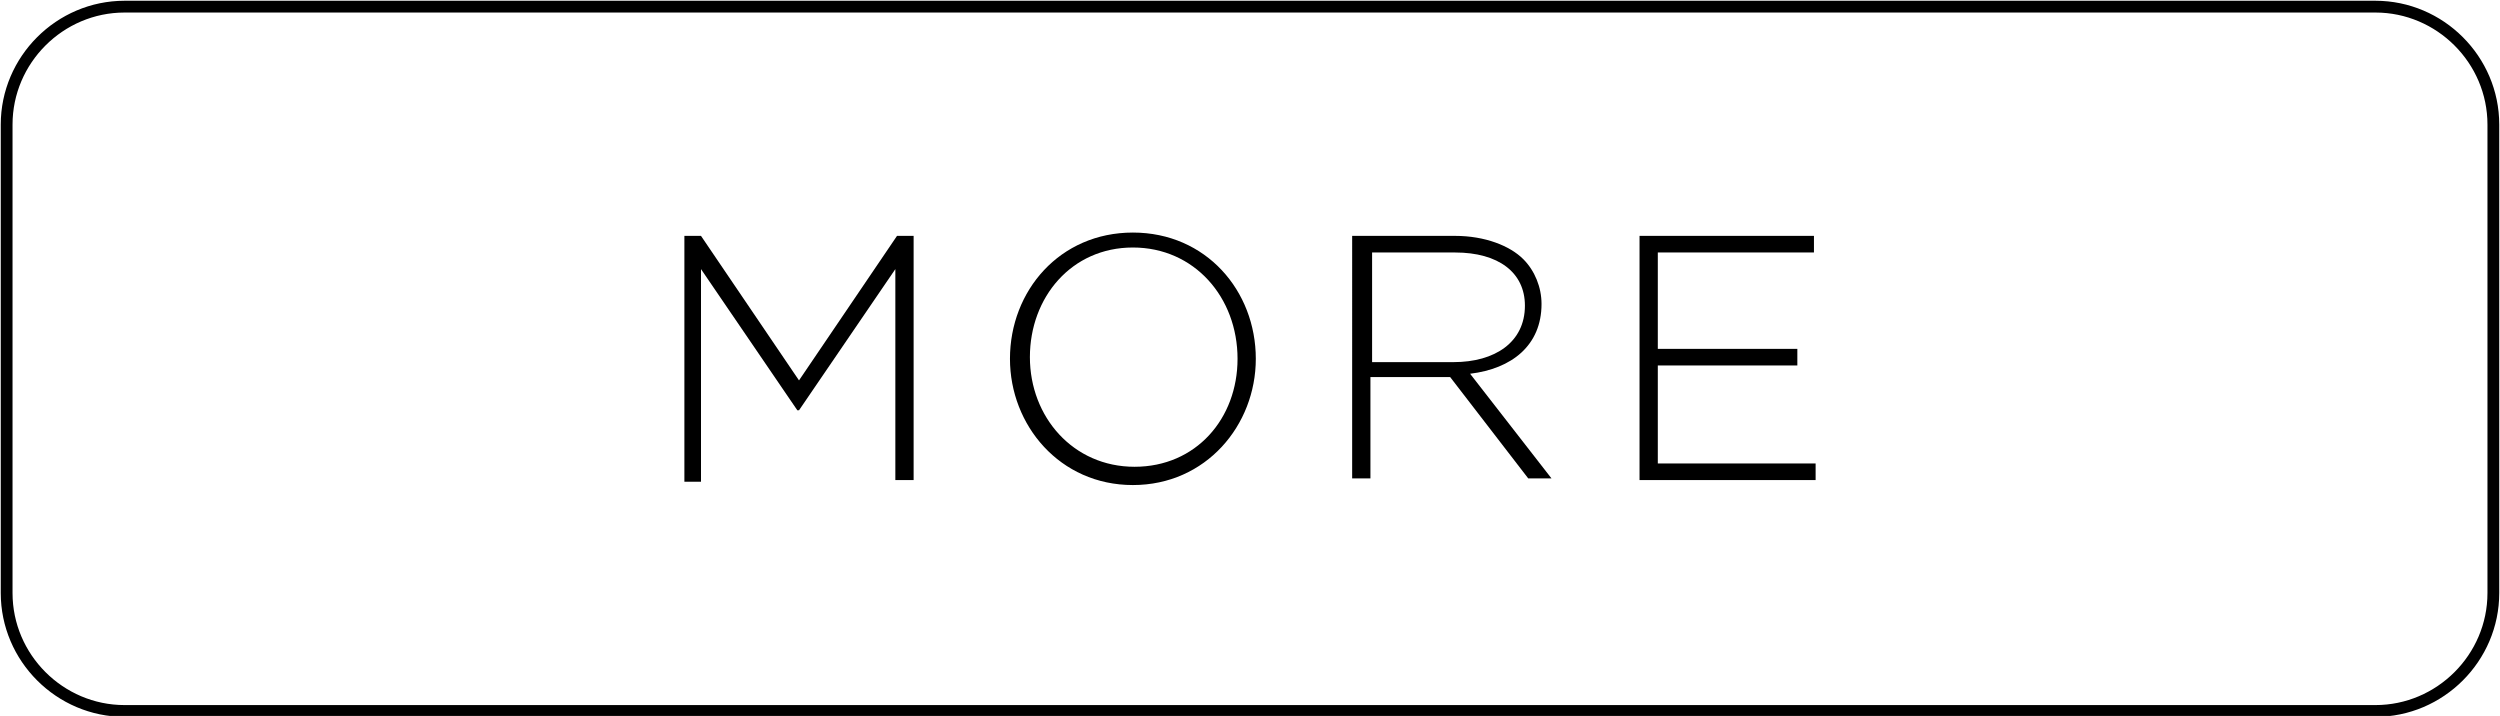 <?xml version="1.0" encoding="utf-8"?>
<!-- Generator: Adobe Illustrator 22.1.0, SVG Export Plug-In . SVG Version: 6.00 Build 0)  -->
<svg version="1.1" id="レイヤー_1" xmlns="http://www.w3.org/2000/svg" xmlns:xlink="http://www.w3.org/1999/xlink" x="0px"
	 y="0px" viewBox="0 0 150.5 43.1" style="enable-background:new 0 0 150.5 43.1;" xml:space="preserve">
<style type="text/css">
	.st0{fill:none;stroke:#000000;stroke-width:0.709;stroke-miterlimit:10;}
	.st1{fill:#040000;}
</style>
<g>
	<path d="M41.2,14.2h1l5.9,8.7l5.9-8.7h1v14.7h-1.1V16.2l-5.8,8.5H48l-5.8-8.5v12.8h-1V14.2z"/>
	<path d="M60.8,21.6L60.8,21.6c0-4.1,3-7.6,7.4-7.6s7.4,3.5,7.4,7.6c0,0,0,0,0,0c0,4-3,7.6-7.4,7.6S60.8,25.6,60.8,21.6z M74.5,21.6
		L74.5,21.6c0-3.7-2.6-6.7-6.3-6.7S62,17.9,62,21.5v0c0,3.6,2.6,6.6,6.3,6.6S74.5,25.2,74.5,21.6z"/>
	<path d="M81.4,14.2h6.2c1.8,0,3.3,0.6,4.1,1.4c0.7,0.7,1.1,1.7,1.1,2.7v0c0,2.5-1.8,3.9-4.3,4.2l4.9,6.3H92l-4.7-6.1h0h-4.8v6.1
		h-1.1V14.2z M87.5,21.8c2.5,0,4.3-1.2,4.3-3.4v0c0-2-1.6-3.2-4.2-3.2h-5v6.6H87.5z"/>
	<path d="M98.7,14.2h10.5v1h-9.4V21h8.4v1h-8.4v5.9h9.5v1H98.7V14.2z"/>
</g>
<path class="st0" d="M143,42.8H7.5c-3.9,0-7.1-3.2-7.1-7.1V7.5c0-3.9,3.2-7.1,7.1-7.1H143c3.9,0,7.1,3.2,7.1,7.1v28.2
	C150.1,39.6,146.9,42.8,143,42.8z"/>
</svg>

